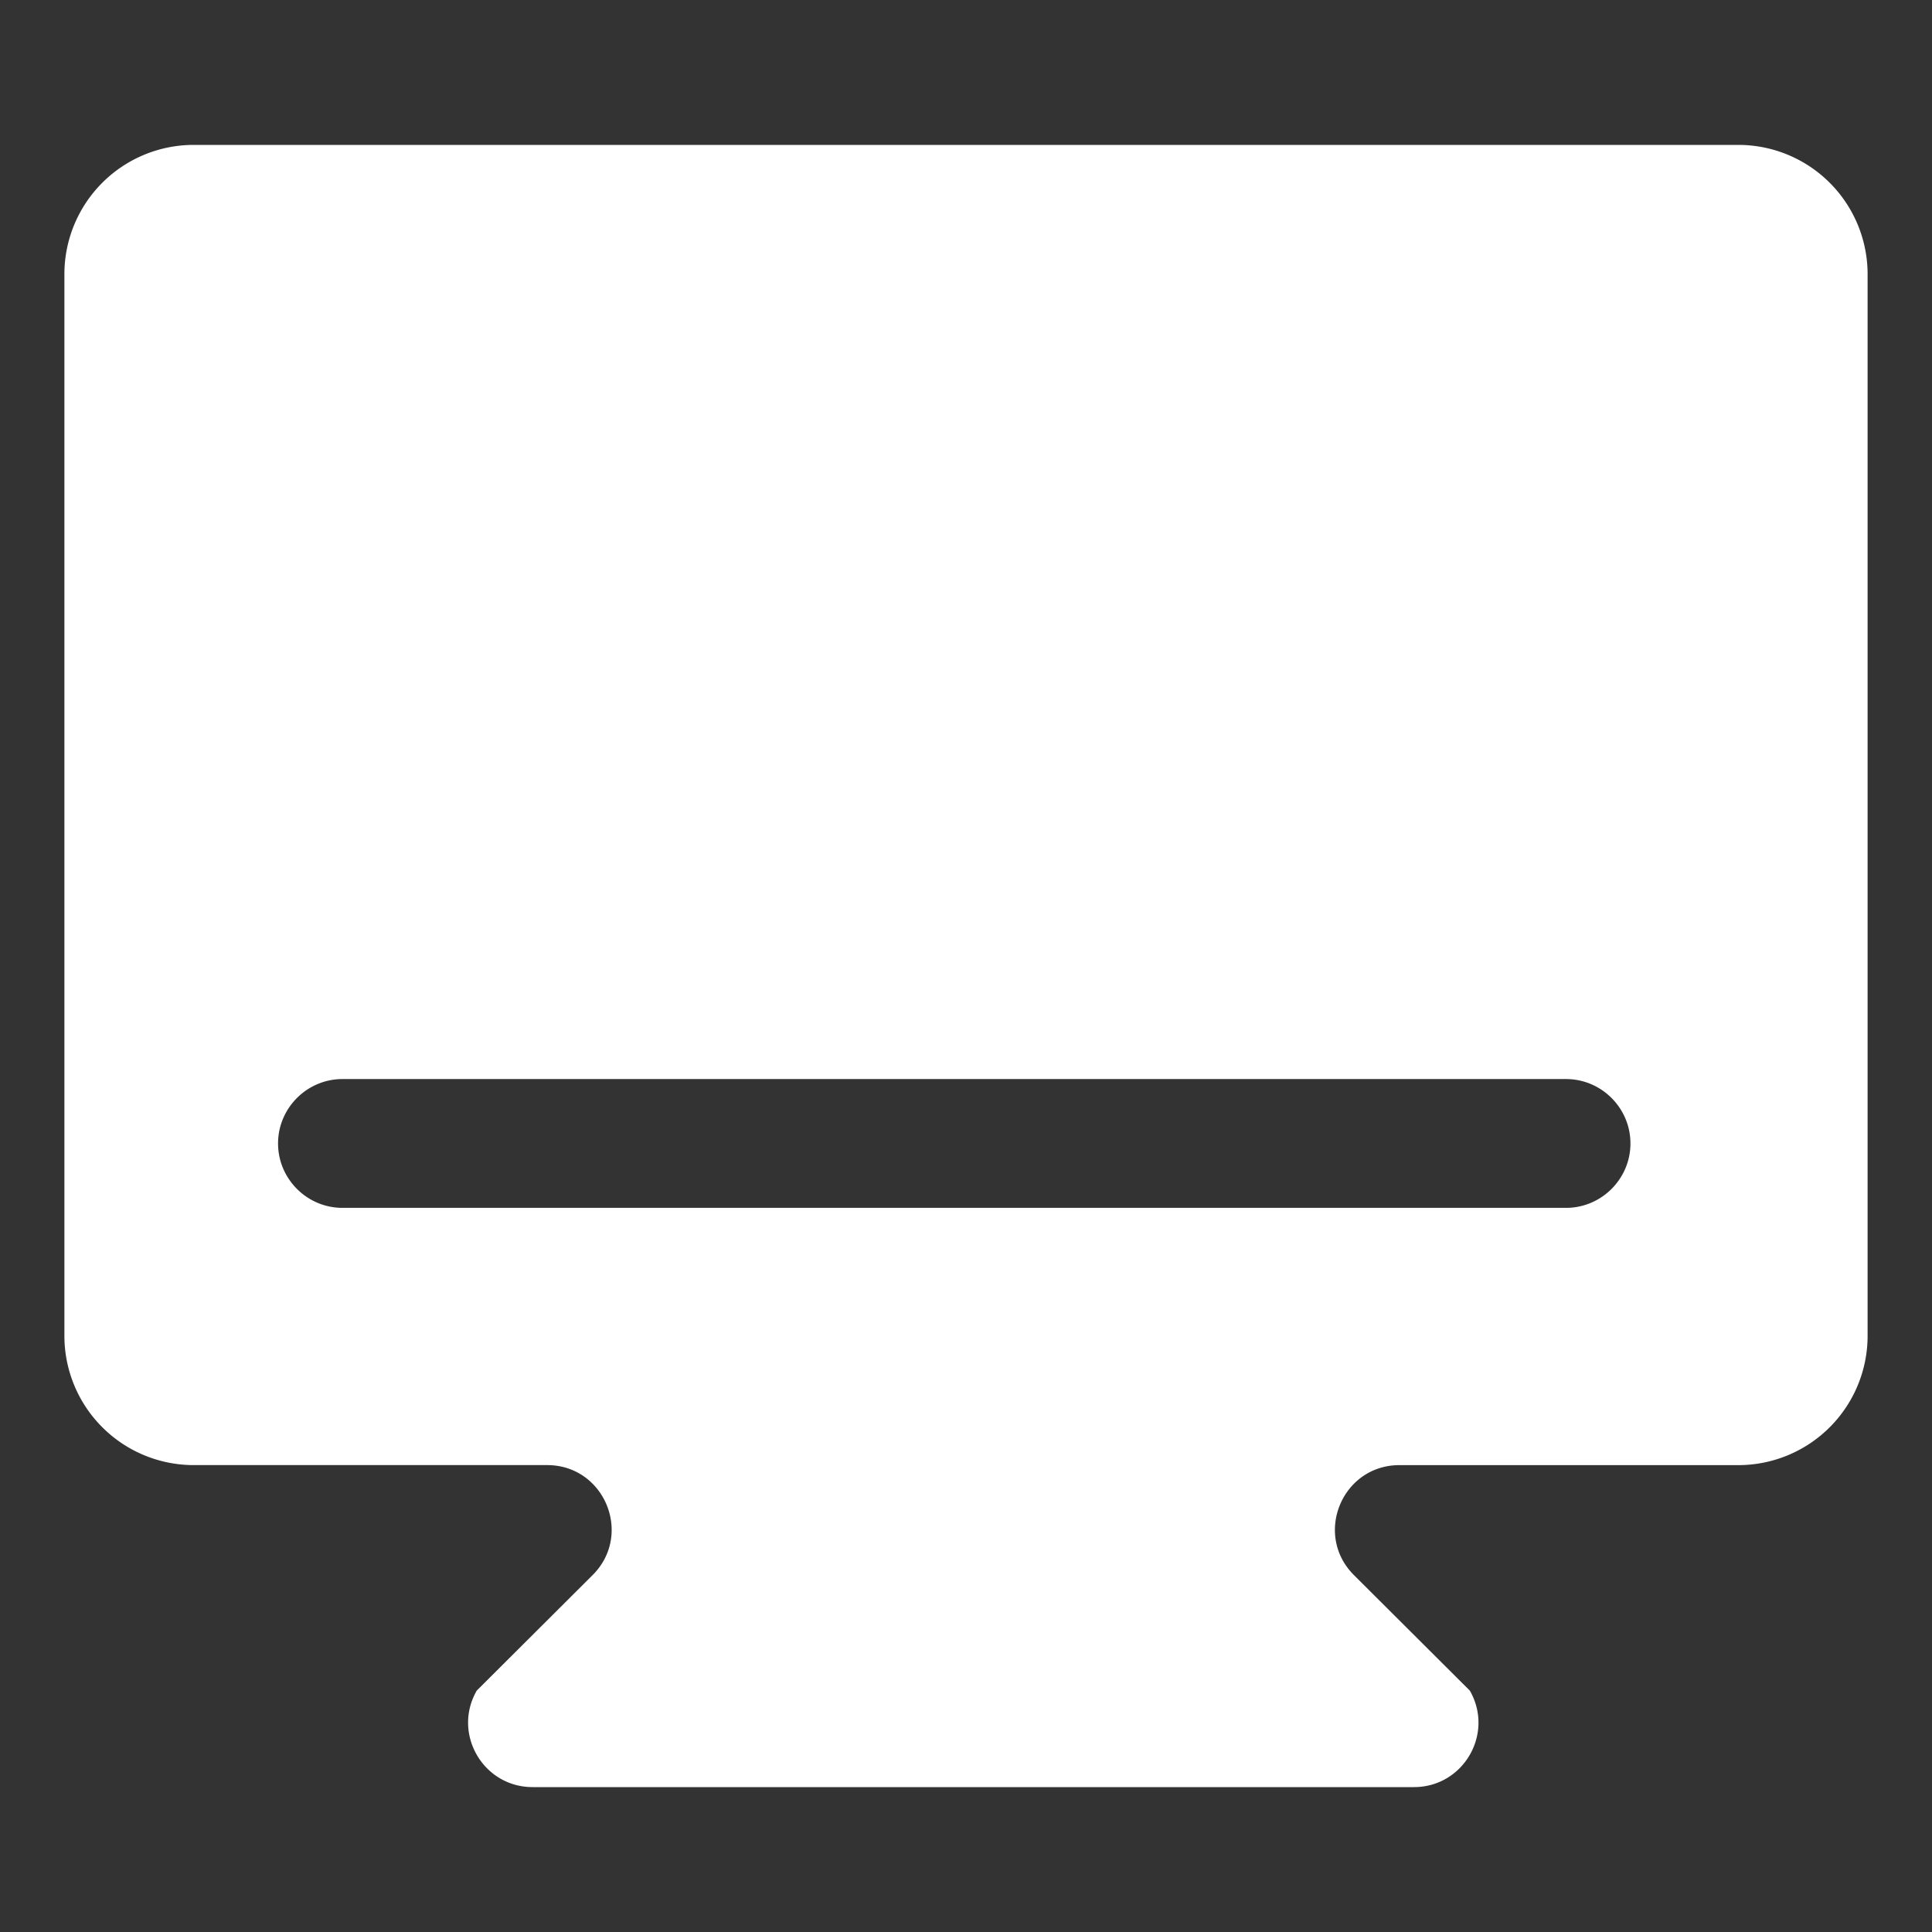 <?xml version="1.0" standalone="no"?><!DOCTYPE svg PUBLIC "-//W3C//DTD SVG 1.1//EN" "http://www.w3.org/Graphics/SVG/1.1/DTD/svg11.dtd"><svg t="1733368639311" class="icon" viewBox="0 0 1024 1024" version="1.1" xmlns="http://www.w3.org/2000/svg" p-id="200354" xmlns:xlink="http://www.w3.org/1999/xlink" width="50" height="50"><rect x="0" y="0" width="1024" height="1024" fill="#333333" stroke="none"/><path d="M921.515 76.8H102.485A68.54 68.54 0 0 0 34.133 145.152v563.029A68.54 68.54 0 0 0 102.485 776.533h187.511c30.43 0 45.653 36.813 24.098 58.3l-61.406 61.218c-13.073 22.75 3.345 51.149 29.594 51.149h467.166c26.249 0 42.667-28.382 29.594-51.132l-61.406-61.218c-21.555-21.487-6.332-58.3 24.098-58.3h179.78A68.54 68.54 0 0 0 989.867 708.198V145.152A68.54 68.54 0 0 0 921.515 76.8z m-91.477 563.388h-648.533c-18.773 0-34.133-15.36-34.133-34.133s15.36-34.133 34.133-34.133h648.533c18.773 0 34.133 15.36 34.133 34.133s-15.36 34.133-34.133 34.133z" fill="#ffffff" p-id="200355"></path></svg>